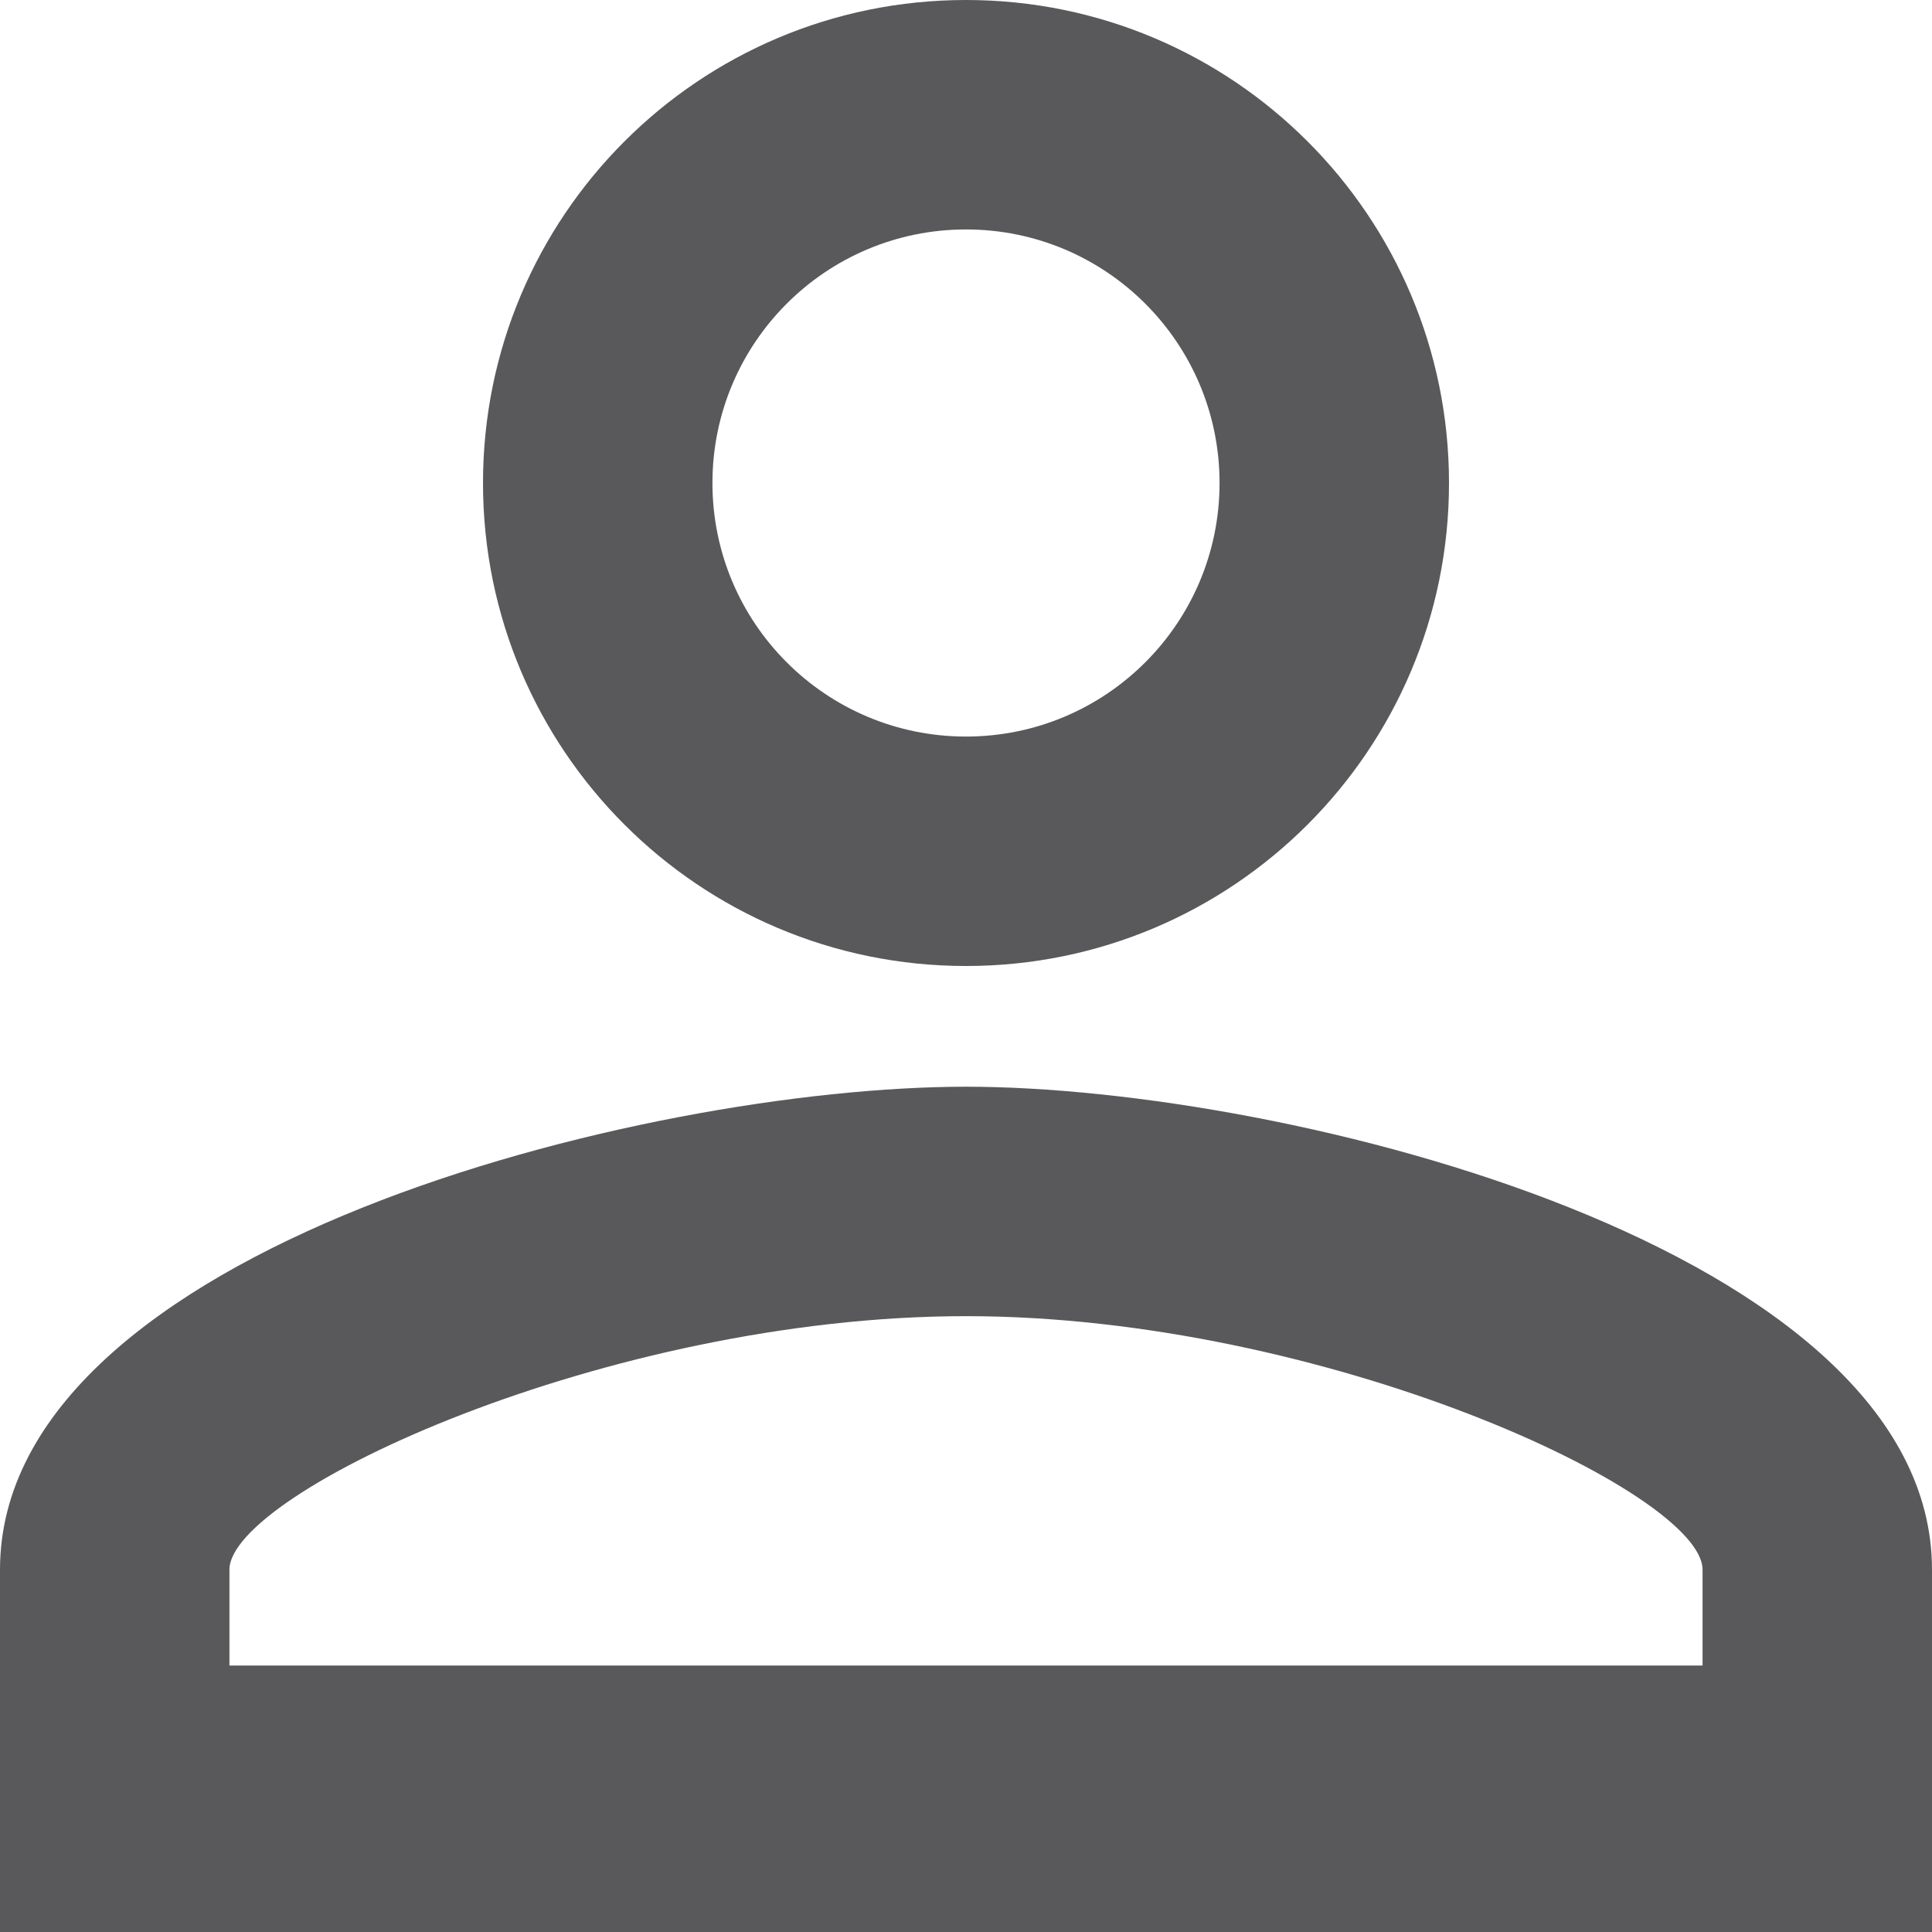﻿<?xml version="1.0" encoding="utf-8"?>
<svg version="1.1" xmlns:xlink="http://www.w3.org/1999/xlink" width="29px" height="29px" xmlns="http://www.w3.org/2000/svg">
  <g transform="matrix(1 0 0 1 -1325 -74 )">
    <path d="M 7.25 7.25  C 7.25 11.256  10.494 14.5  14.5 14.5  C 18.506 14.5  21.75 11.256  21.75 7.25  C 21.75 3.244  18.506 0  14.5 0  C 10.494 0  7.25 3.244  7.25 7.25  Z M 18.306 7.25  C 18.306 9.352  16.603 11.056  14.5 11.056  C 12.397 11.056  10.694 9.352  10.694 7.25  C 10.694 5.148  12.397 3.444  14.5 3.444  C 16.603 3.444  18.306 5.148  18.306 7.25  Z M 29 29  C 29 29  29 23.562  29 23.562  C 29 18.741  19.339 16.312  14.5 16.312  C 9.661 16.312  0 18.741  0 23.562  C 0 23.562  0 29  0 29  L 29 29  Z M 25.556 25  L 3.444 25  C 3.444 25.556  3.444 23.562  3.444 23.562  C 3.444 22.403  9.117 19.756  14.5 19.756  C 19.883 19.756  25.556 22.403  25.556 23.562  C 25.556 23.562  25.556 25.556  25.556 25  Z " fill-rule="nonzero" fill="#59595B" stroke="none" transform="matrix(1 0 0 1 1325 74 )" />
  </g>
</svg>